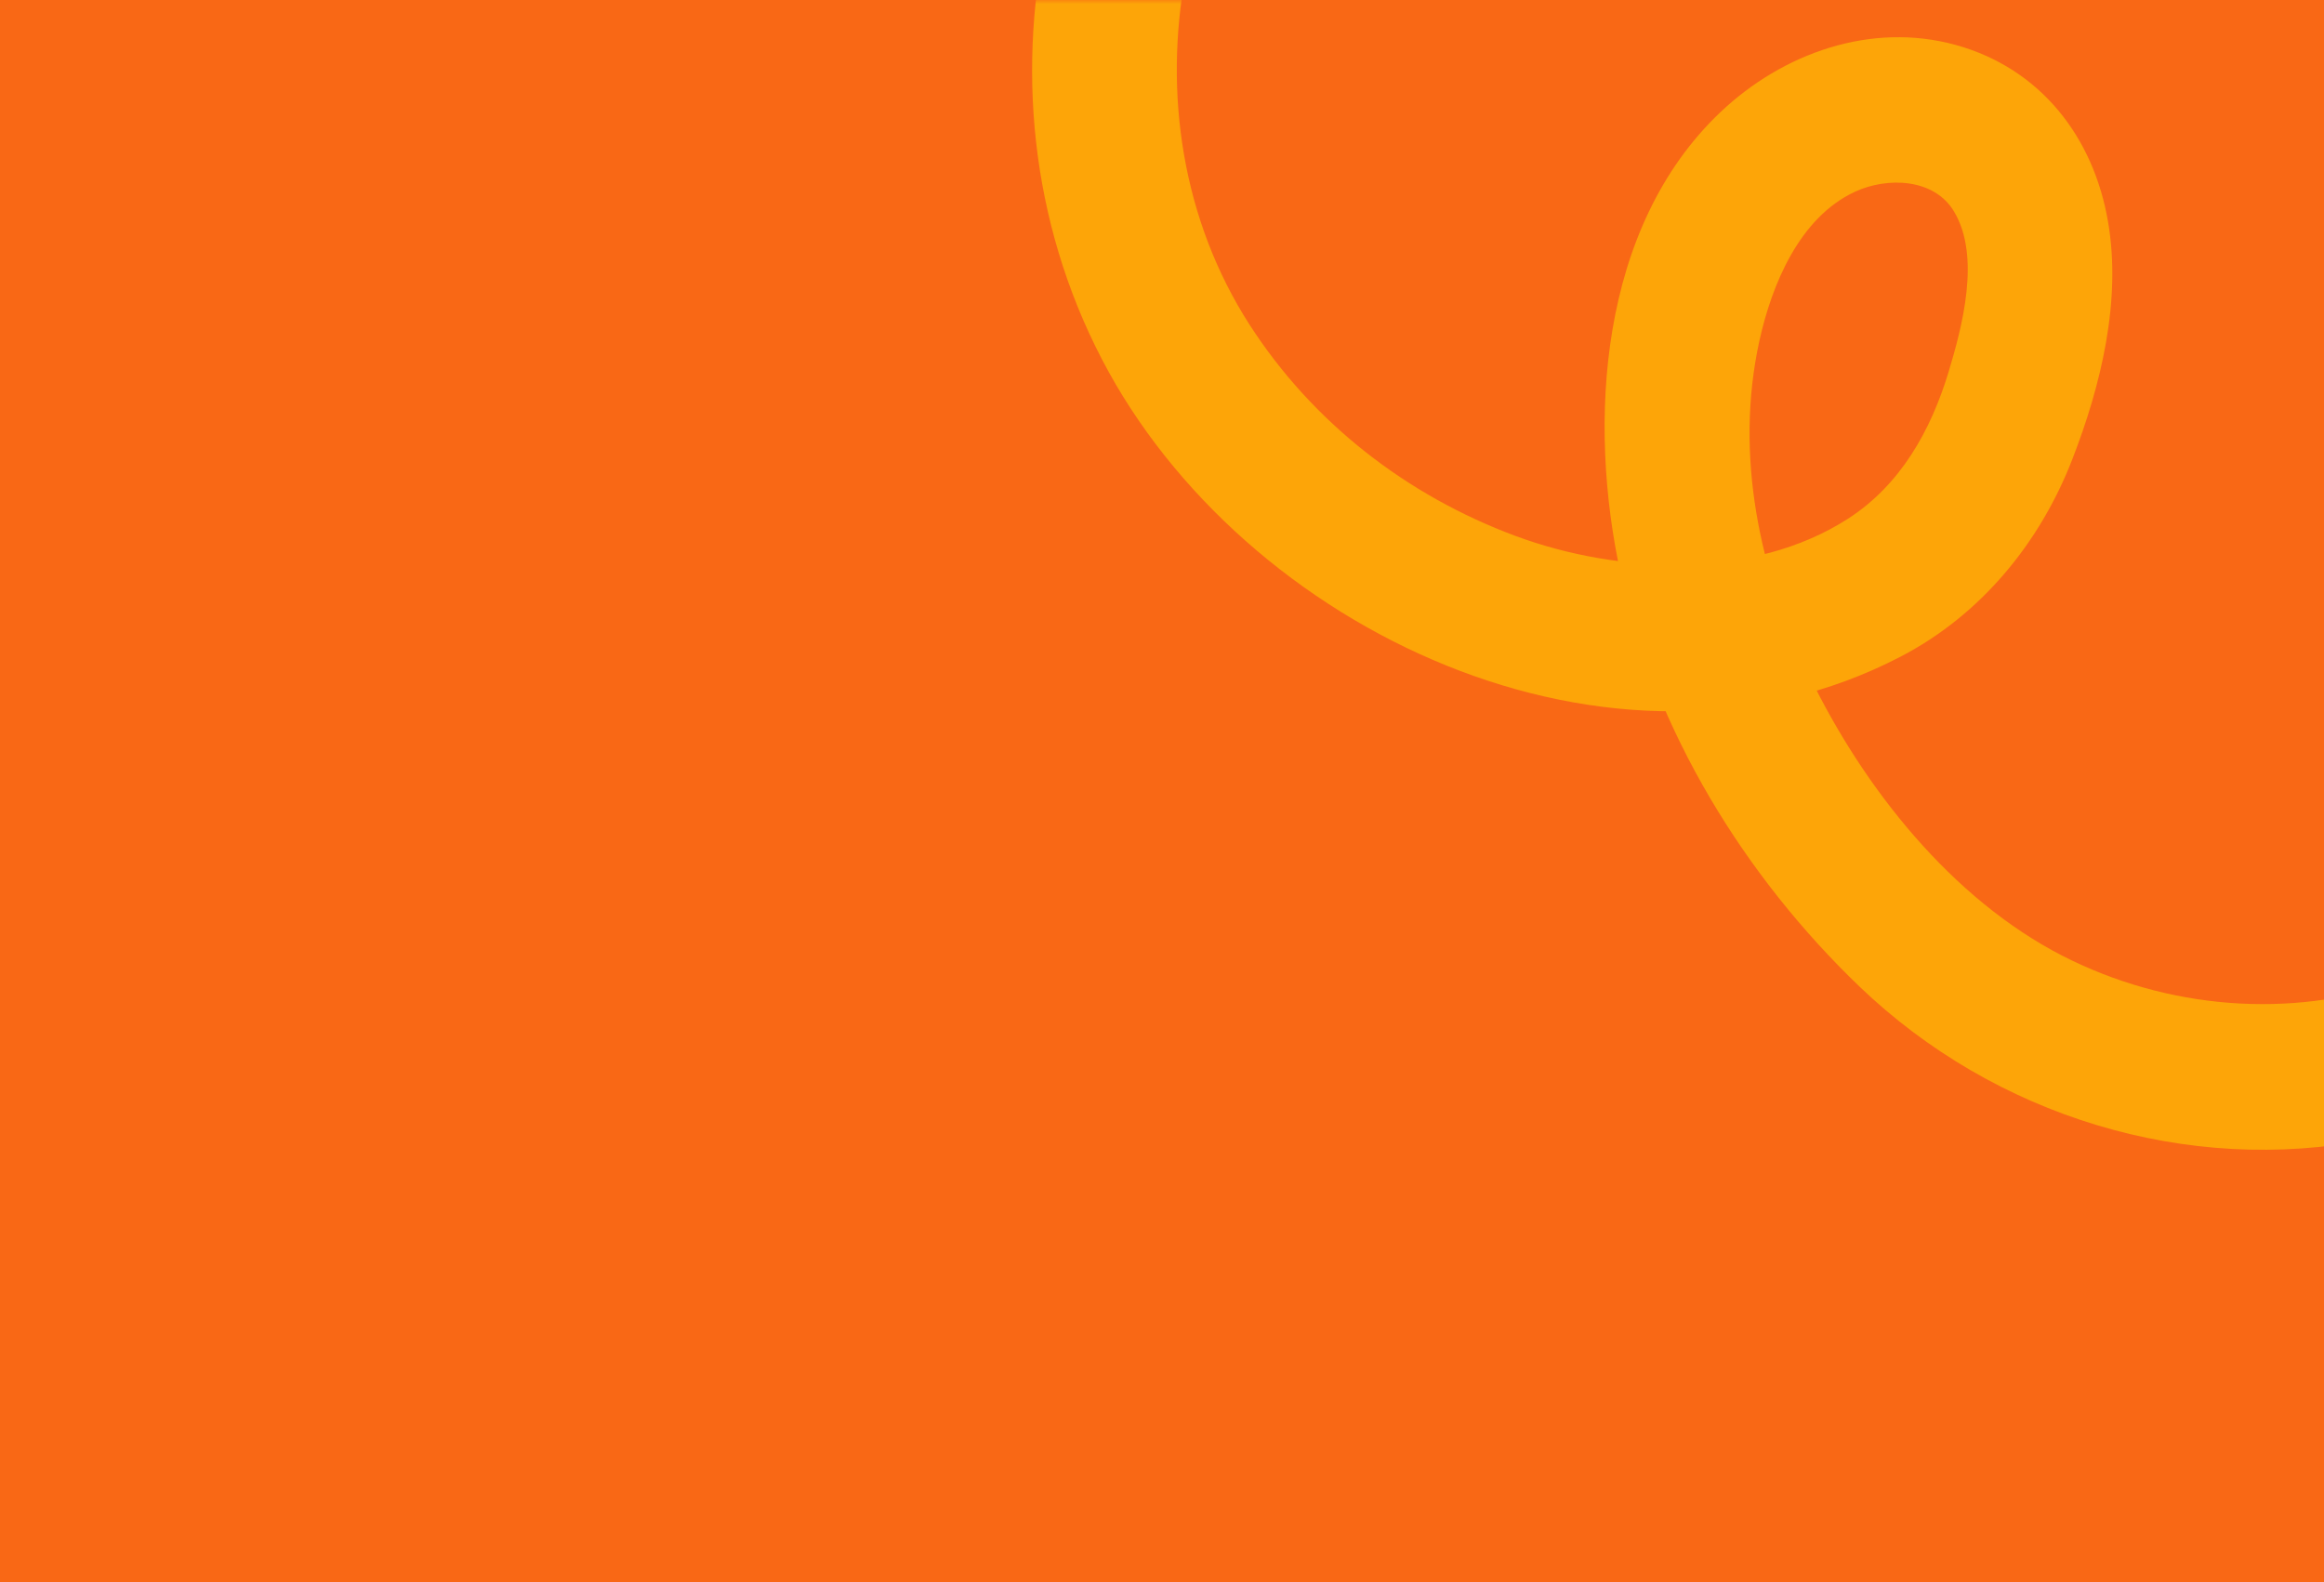 <?xml version="1.0" encoding="UTF-8"?> <svg xmlns="http://www.w3.org/2000/svg" xmlns:xlink="http://www.w3.org/1999/xlink" width="376" zoomAndPan="magnify" viewBox="0 0 282 192" height="256" preserveAspectRatio="xMidYMid meet" version="1.0"><defs><filter x="0%" y="0%" width="100%" height="100%" id="b171958c06"><feColorMatrix values="0 0 0 0 1 0 0 0 0 1 0 0 0 0 1 0 0 0 1 0" color-interpolation-filters="sRGB"></feColorMatrix></filter><mask id="bf9ed92c86"><g filter="url(#b171958c06)"><rect x="-28.2" width="338.4" fill="#000000" y="-19.2" height="230.4" fill-opacity="0.61"></rect></g></mask><clipPath id="bfd54d2e84"><path d="M 37 0 L 194 0 L 194 140 L 37 140 Z M 37 0 " clip-rule="nonzero"></path></clipPath><clipPath id="65b90f55a1"><path d="M 71.094 -70.121 L 262.285 94.043 L 186.062 182.812 L -5.125 18.645 Z M 71.094 -70.121 " clip-rule="nonzero"></path></clipPath><clipPath id="97f08322af"><path d="M 71.094 -70.121 L 262.285 94.043 L 186.062 182.812 L -5.125 18.645 Z M 71.094 -70.121 " clip-rule="nonzero"></path></clipPath><clipPath id="690ce4acf9"><rect x="0" width="194" y="0" height="178"></rect></clipPath></defs><rect x="-28.2" width="338.4" fill="#ffffff" y="-19.2" height="230.4" fill-opacity="1"></rect><rect x="-28.2" width="338.4" fill="#f96815" y="-19.2" height="230.4" fill-opacity="1"></rect><g mask="url(#bf9ed92c86)"><g transform="matrix(1, 0, 0, 1, 88, 0)"><g clip-path="url(#690ce4acf9)"><g clip-path="url(#bfd54d2e84)"><g clip-path="url(#65b90f55a1)"><g clip-path="url(#97f08322af)"><path fill="#ffcc00" d="M 68.332 -55.234 C 38.68 -32.316 28.285 10.078 45.703 43.586 C 62.801 76.492 107.809 97.797 142.594 79.703 C 152.34 74.648 159.523 65.902 163.465 55.723 C 166.926 46.809 169.449 36.484 167.793 26.902 C 166.035 16.629 159.609 8.316 149.336 5.461 C 139.012 2.609 128.297 6.461 120.742 13.629 C 106.055 27.586 104.586 51.172 108.688 69.793 C 112.859 88.711 123.707 106.367 137.637 119.727 C 154.027 135.434 177.324 142.668 199.66 138.258 C 222.664 133.727 242.352 117.258 250.84 95.32 C 252.559 90.879 251.133 85.695 246.605 83.531 C 242.523 81.609 236.559 83.293 234.816 87.762 C 229.219 102.207 217.996 113.918 203.238 119.055 C 189.852 123.734 174.883 122.438 162.281 116 C 148.789 109.074 138.133 95.59 131.59 82.094 C 125.492 69.492 122.449 55.23 125.484 41.383 C 126.977 34.598 130.316 26.418 137.074 23.273 C 141.023 21.441 146.73 21.633 149.121 25.691 C 152.367 31.137 150.105 39.633 148.441 45.152 C 146.277 52.289 142.59 58.863 136.23 62.957 C 124.68 70.383 108.426 69.664 95.965 65.066 C 82.699 60.156 71.266 51.273 63.617 39.391 C 47.293 14 54.469 -22.207 78.203 -40.562 C 81.969 -43.484 83.402 -48.684 80.602 -52.859 C 78.086 -56.605 72.148 -58.16 68.332 -55.234 Z M 68.332 -55.234 " fill-opacity="1" fill-rule="nonzero"></path></g></g></g></g></g></g></svg> 